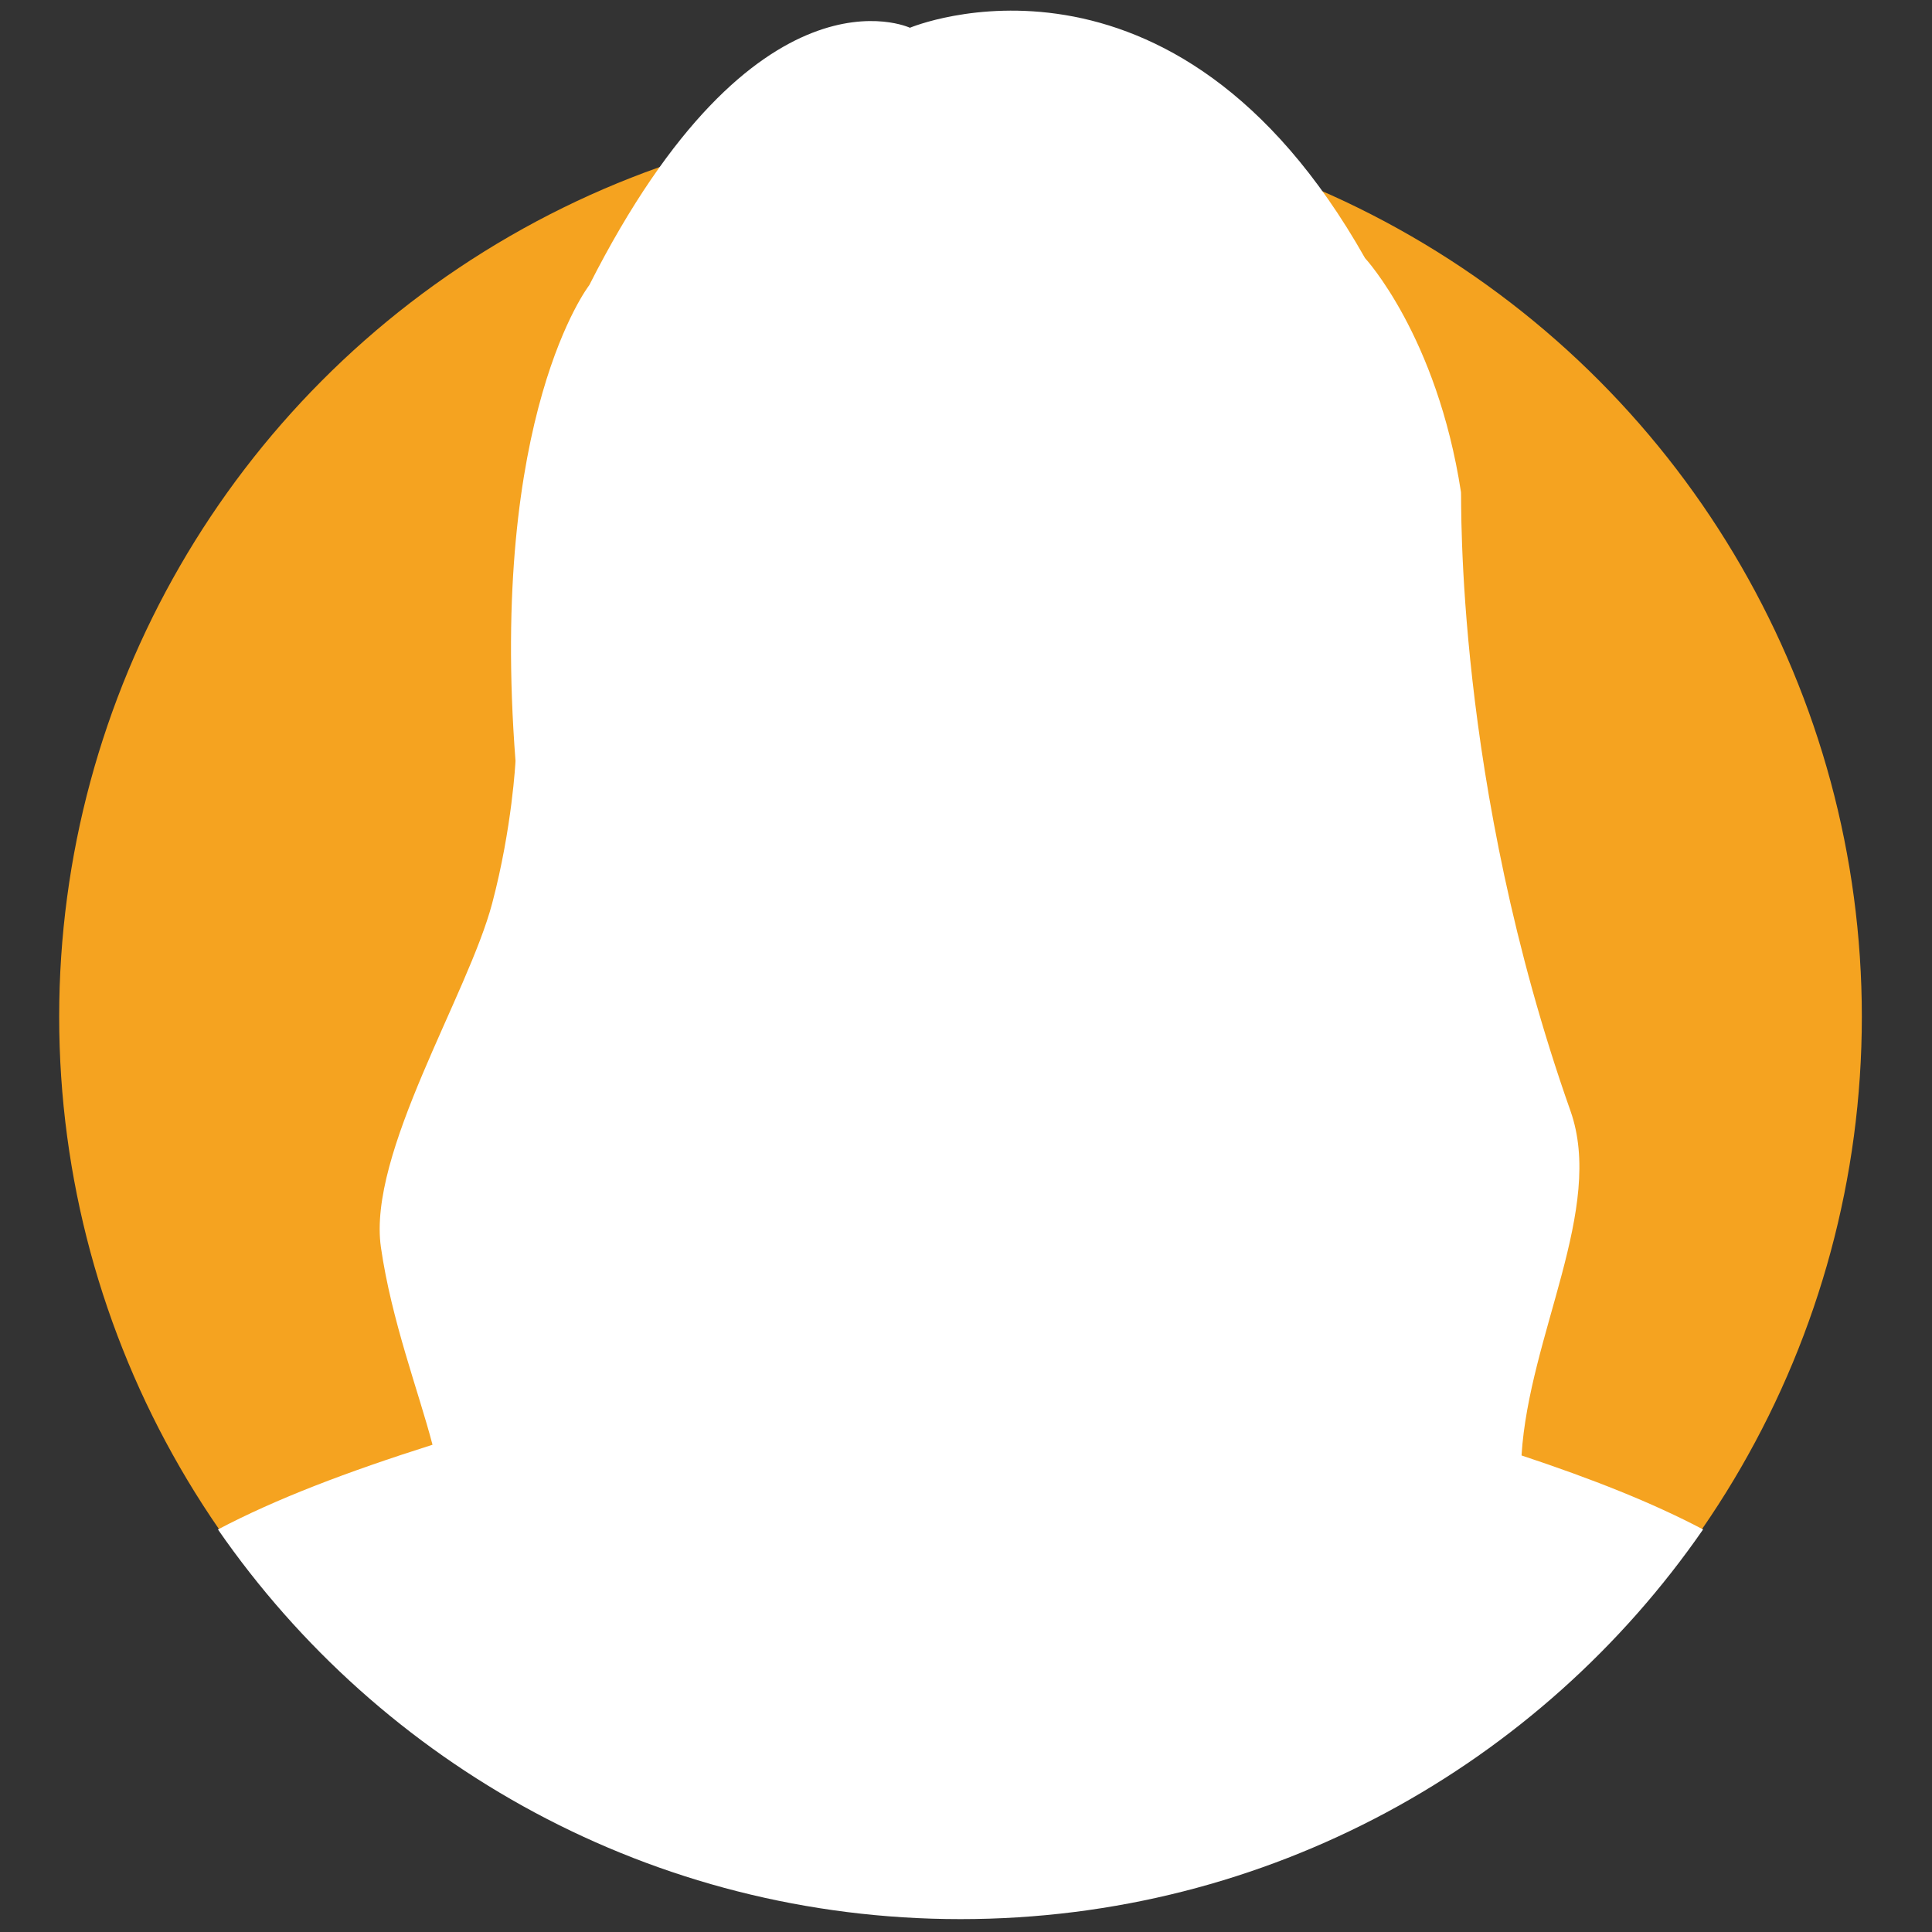 <?xml version="1.0" encoding="UTF-8"?> <!-- Generator: Adobe Illustrator 15.1.0, SVG Export Plug-In . SVG Version: 6.00 Build 0) --> <svg xmlns="http://www.w3.org/2000/svg" xmlns:xlink="http://www.w3.org/1999/xlink" id="Layer_1" x="0px" y="0px" width="300px" height="300px" viewBox="0 0 300 300" xml:space="preserve"><rect x="0" y="0" width="300" height="300" fill="#333333" stroke="none"/> <rect y="-2" fill="none" width="300" height="300"></rect> <g> <circle fill="#F5A320" cx="149.147" cy="157.875" r="139.958"></circle> <path fill="#FFFFFF" d="M67.16,224.34c-13.235,4.196-24.271,8.381-33.316,13.154C59.128,274.049,101.337,298,149.147,298 c47.812,0,90.021-23.953,115.307-60.507c-7.853-4.146-17.202-7.843-28.191-11.492c1.166-18.703,12.948-38.357,7.601-53.496 c-18.07-51.147-16.877-95.289-17-96.077c-3.741-24.326-14.903-36.349-14.903-36.349c-29.873-52.941-70.67-35.768-70.67-35.768 S117.446-6.909,91.497,44.287c0,0-15.59,20.045-11.449,73.875c0,0-0.508,10.313-3.616,22.083 c-3.761,14.248-19.38,38.86-17.282,53.444C60.785,205.052,65.026,216.16,67.16,224.34z"></path> </g> </svg> 